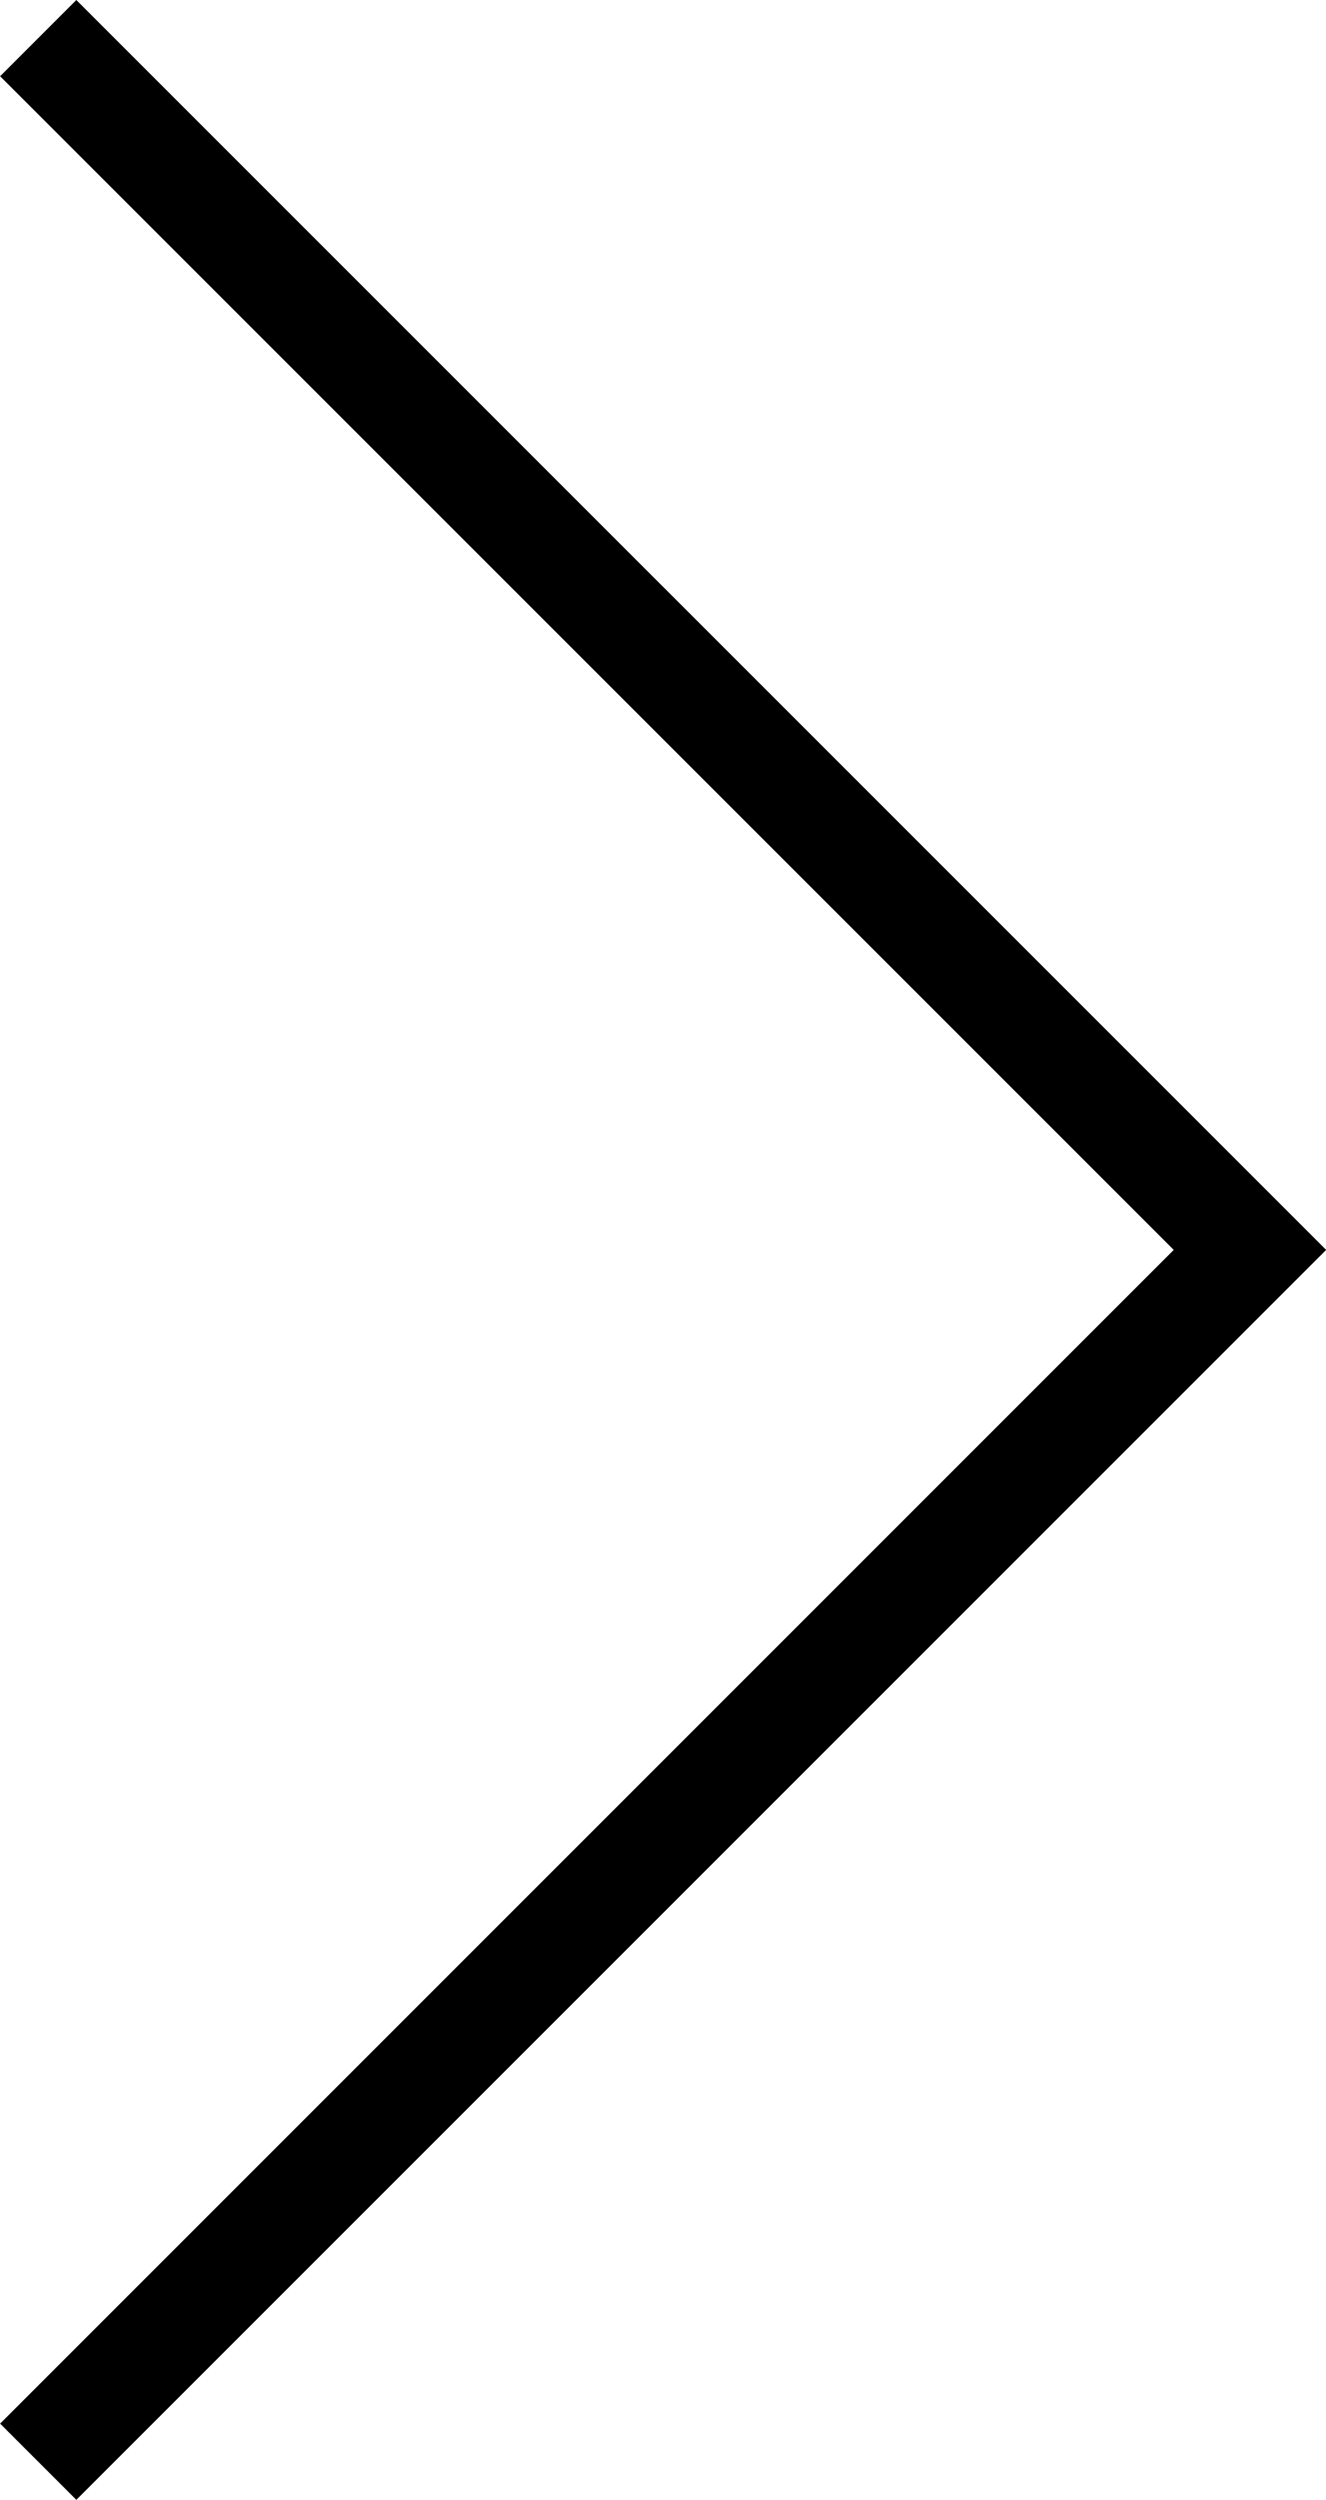 <svg xmlns="http://www.w3.org/2000/svg" width="36.907" height="69.572" viewBox="0 0 36.907 69.572"><path id="Pfad_46" data-name="Pfad 46" d="M-580.7,1586.792l33.726,33.725-33.726,33.726" transform="translate(581.764 -1585.731)" fill="none" stroke="#000" stroke-width="3"></path></svg>